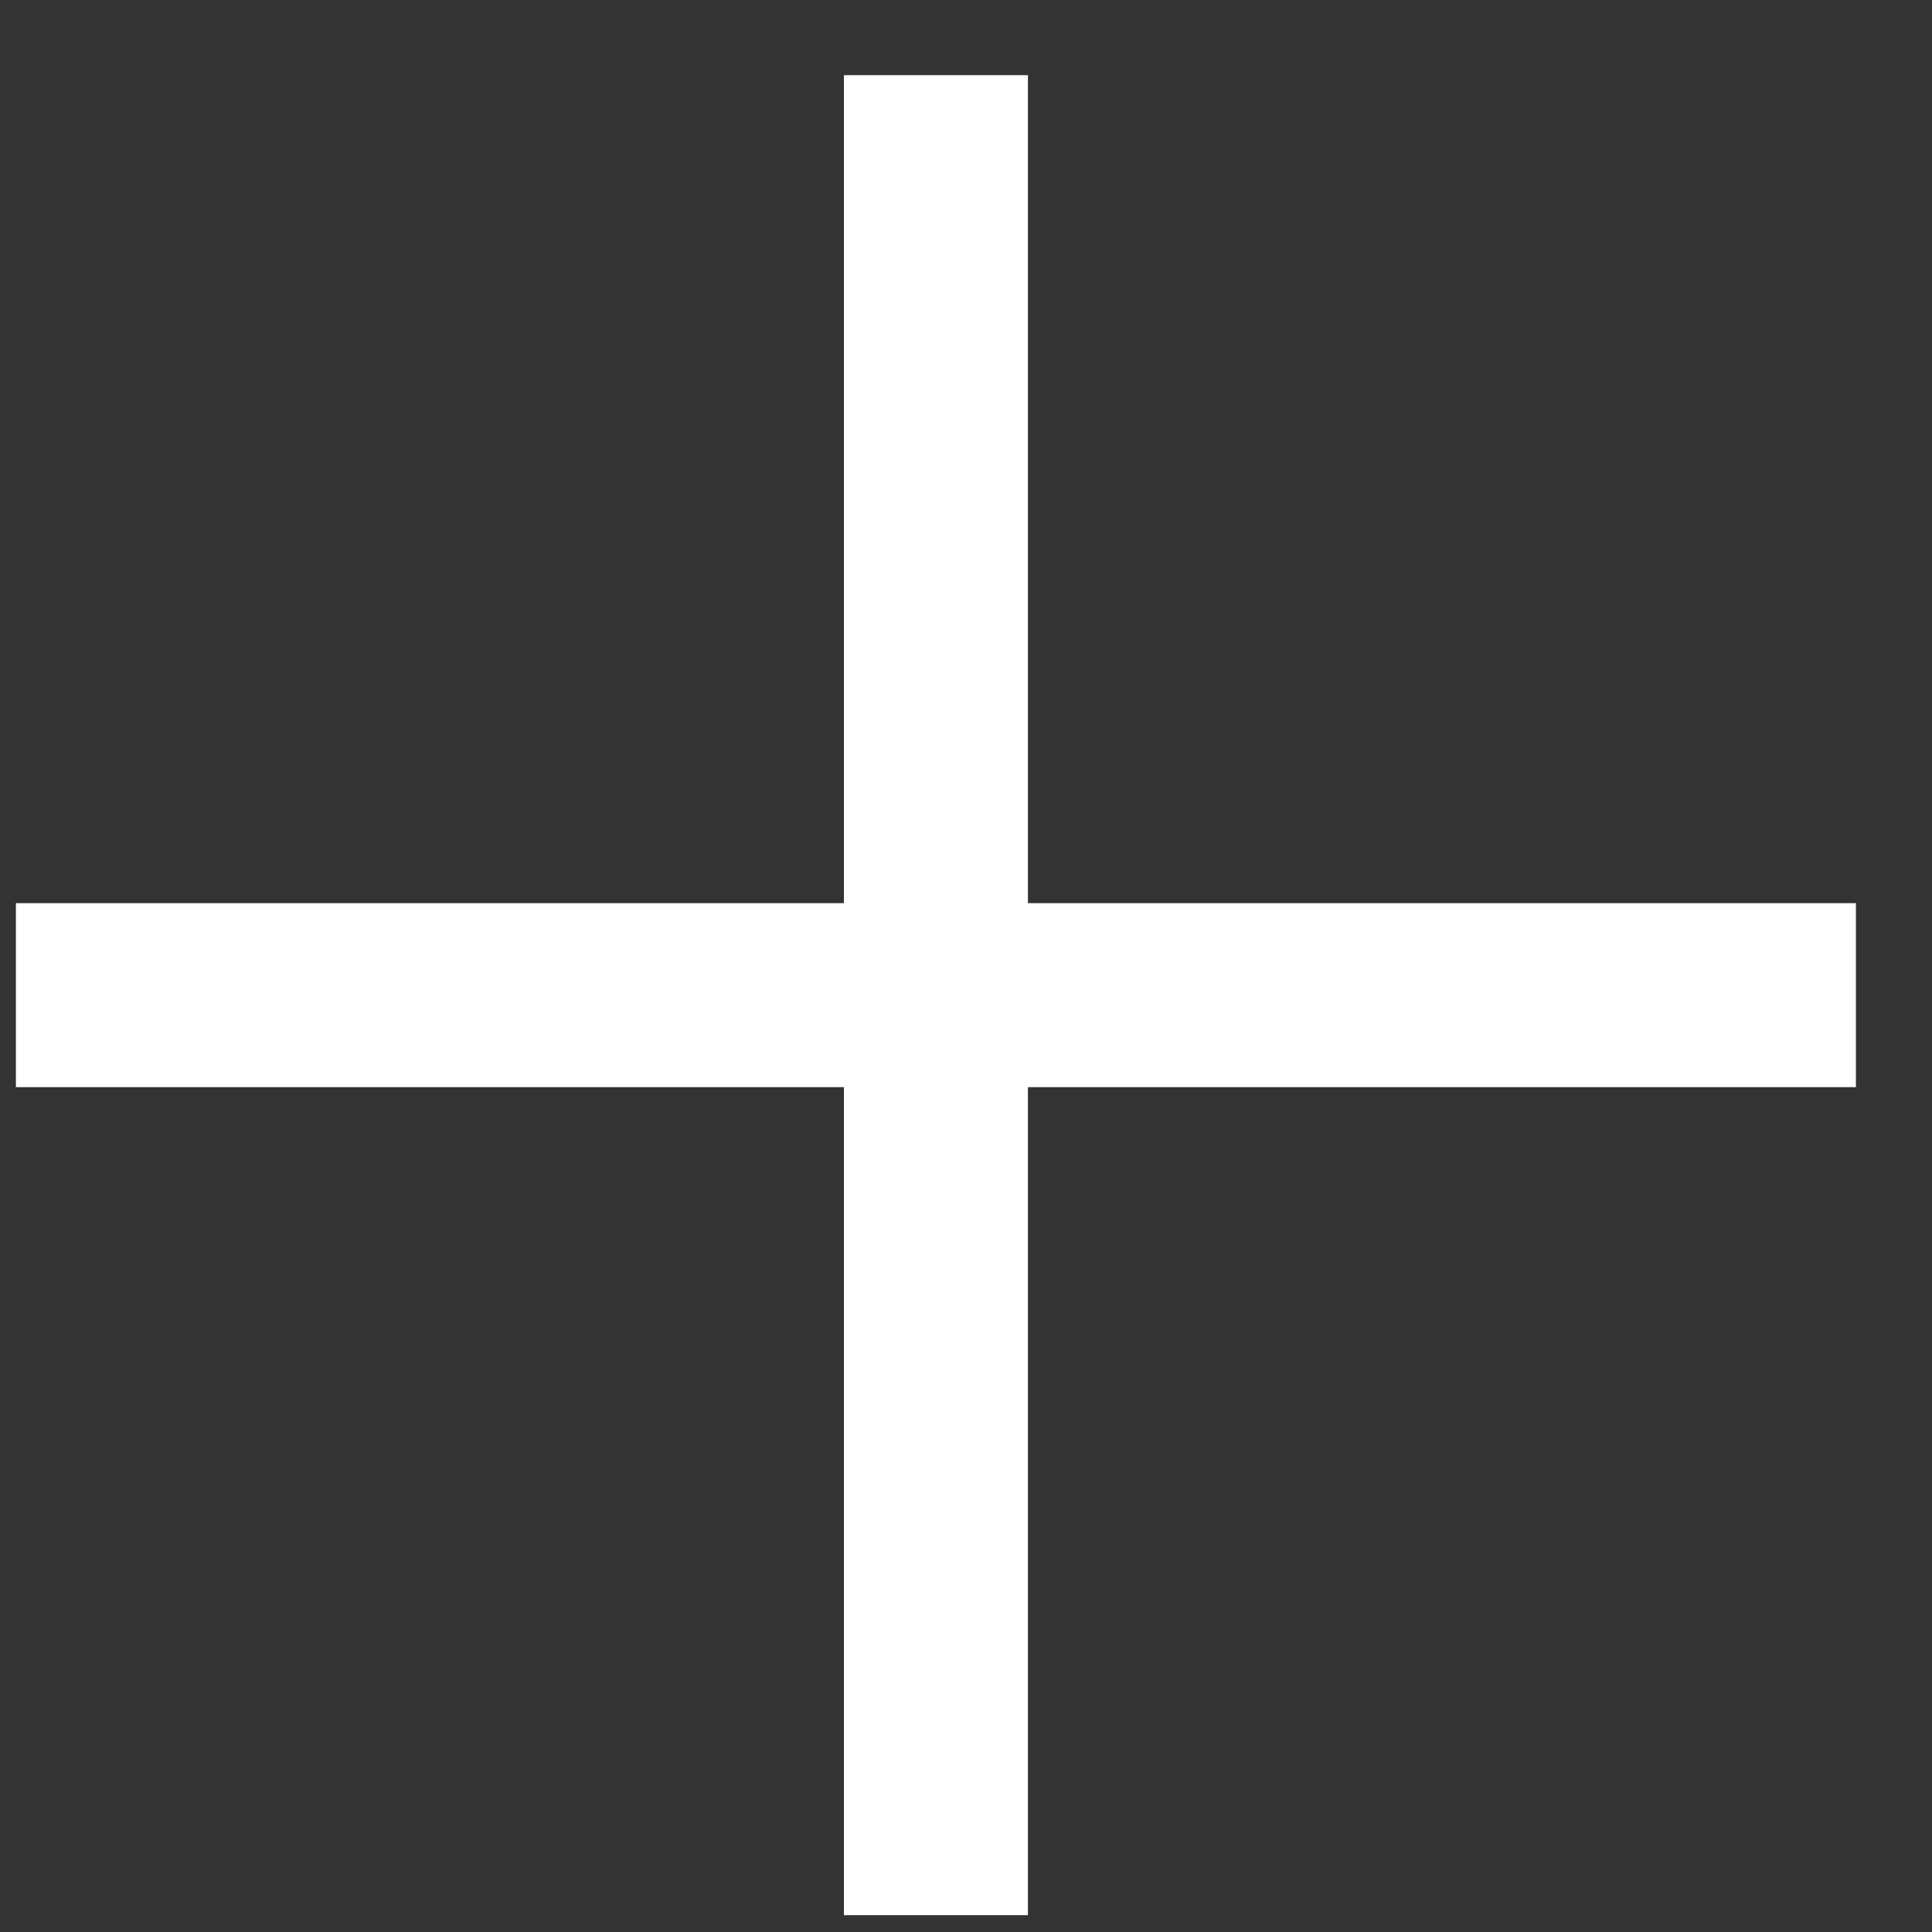 <?xml version="1.0" encoding="UTF-8"?> <svg xmlns="http://www.w3.org/2000/svg" width="21" height="21" viewBox="0 0 21 21" fill="none"><rect x="0" y="0" width="21" height="21" fill="#333333" stroke="none"/><path d="M10.173 0.817L10.173 20.817M0.173 10.817H20.173" stroke="white" stroke-width="2"></path></svg> 